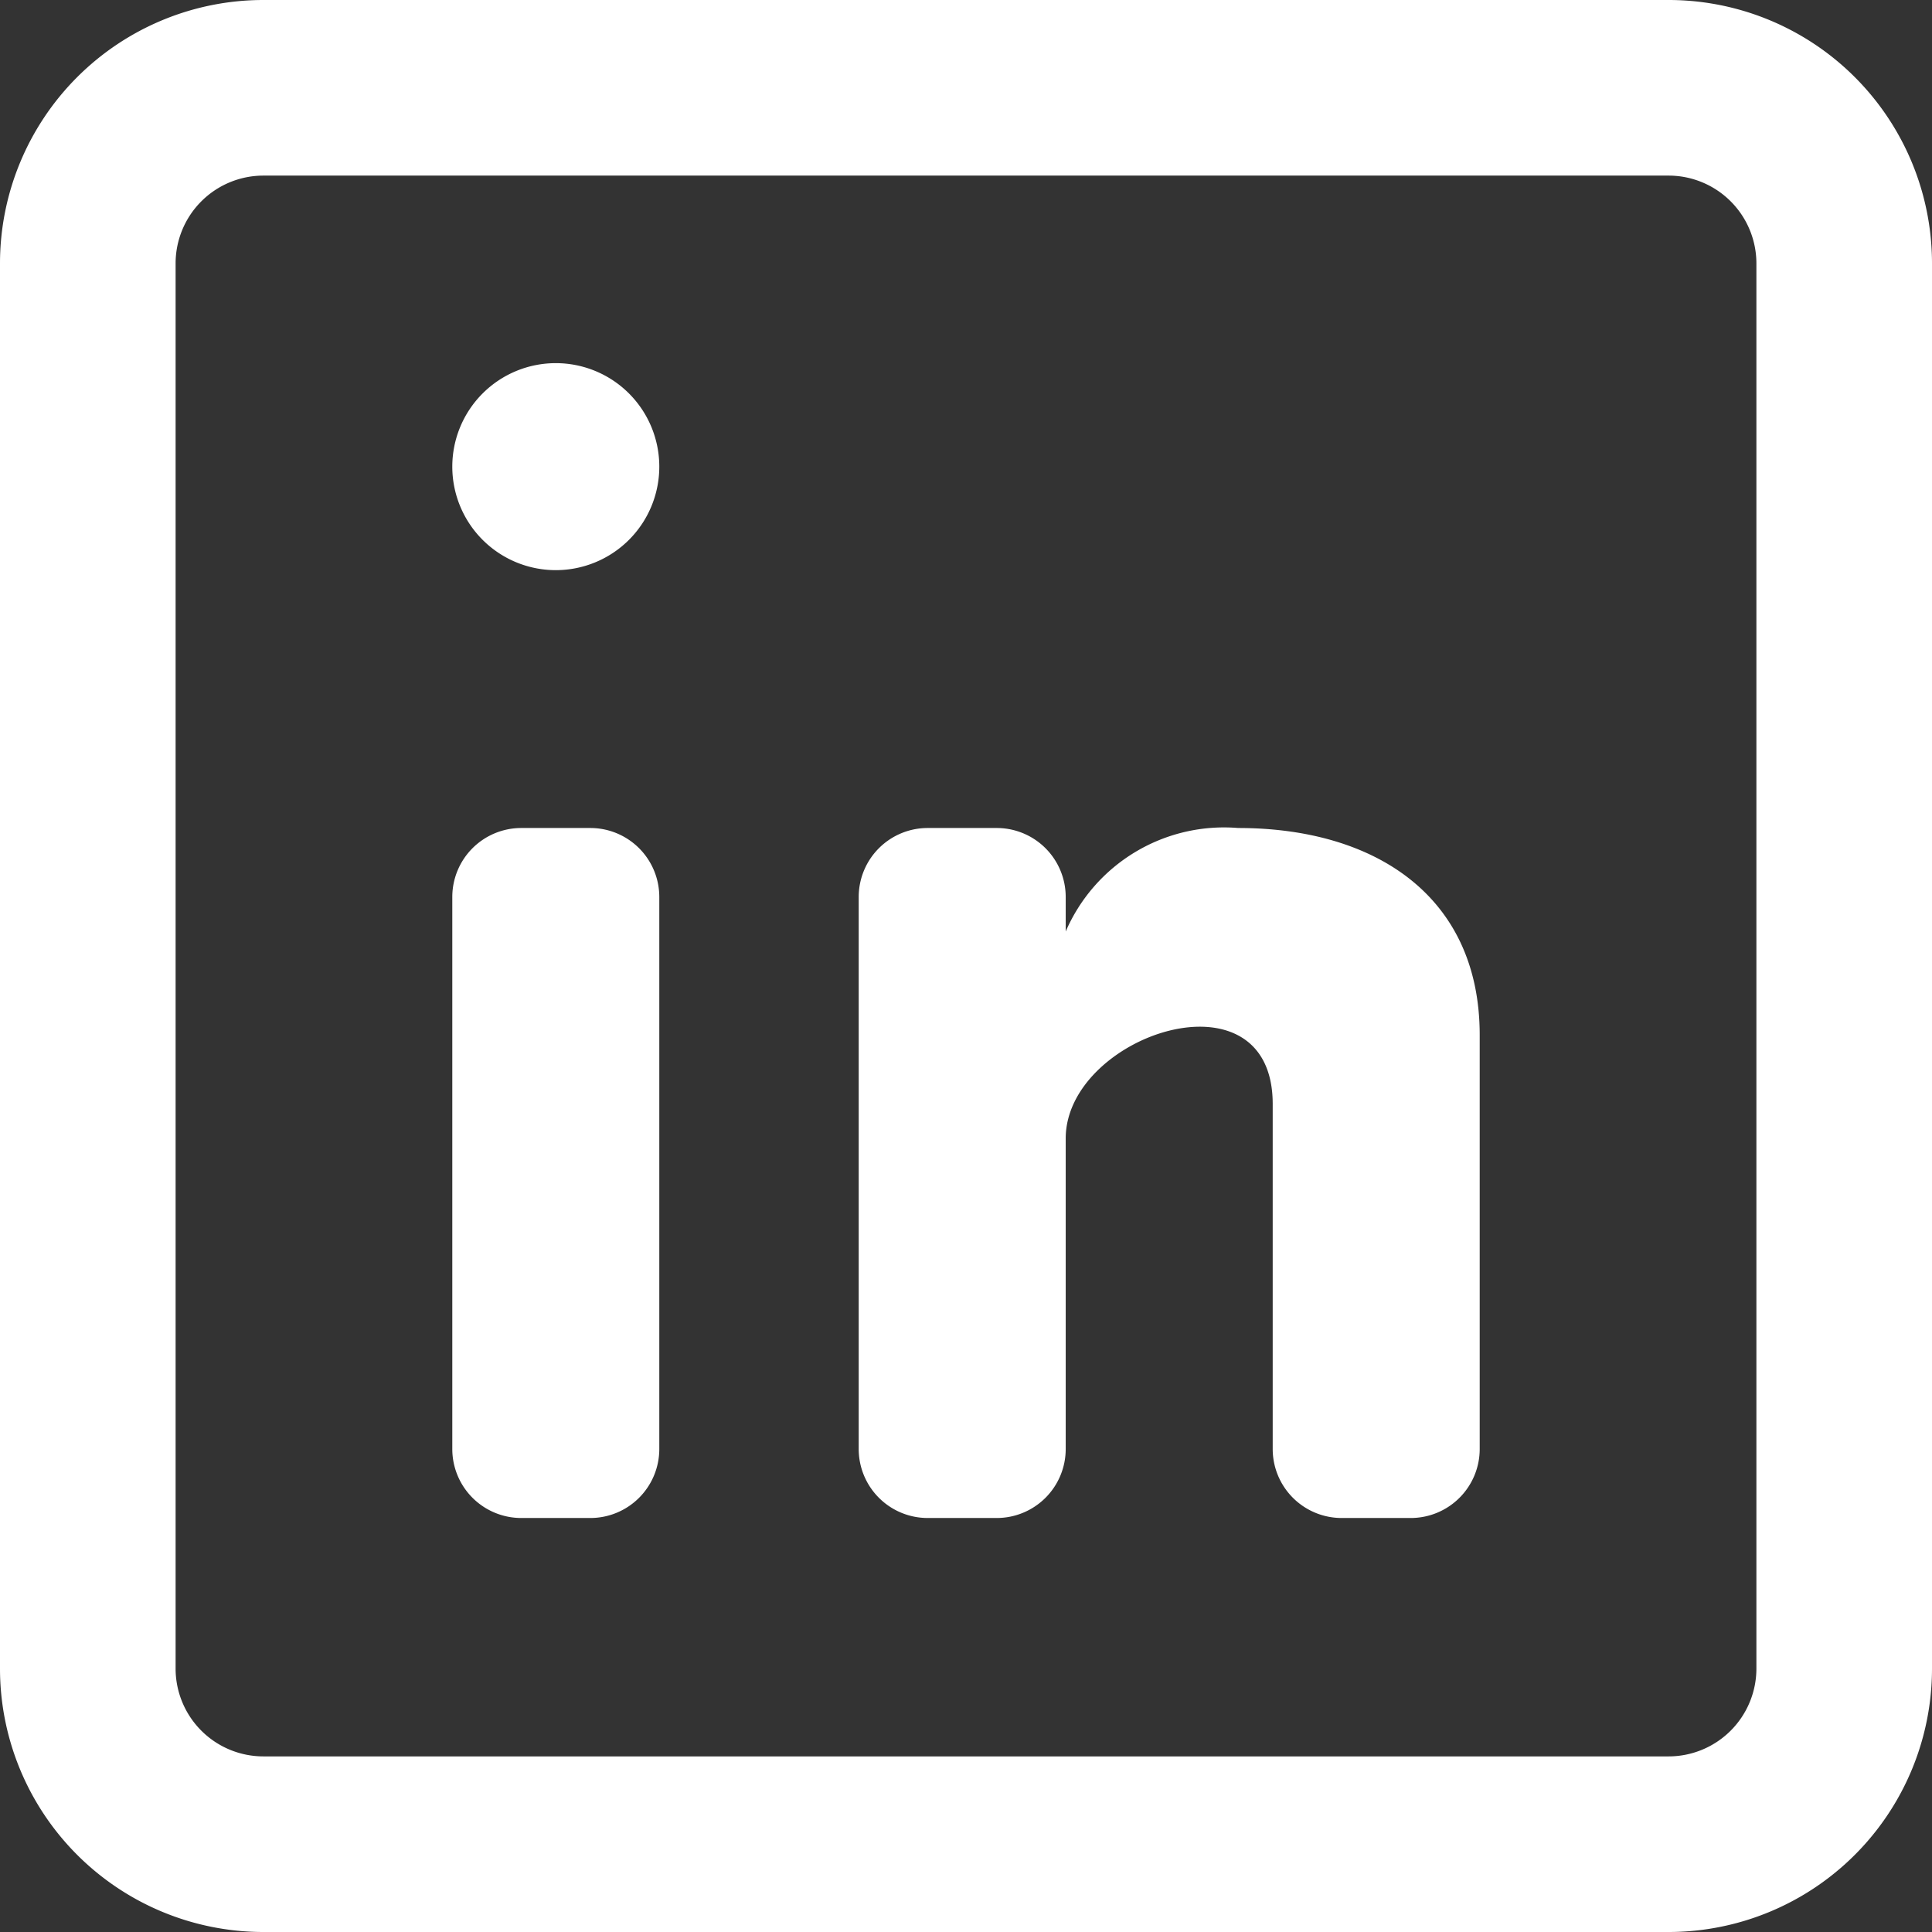 <svg xmlns="http://www.w3.org/2000/svg" width="28" height="28" viewBox="0 0 28 28">
  <rect x="0" y="0" width="28" height="28" fill="#333333" stroke="none"/>
  <g id="linkedin-svgrepo-com" transform="translate(-1 -1)">
    <path id="Path_981" data-name="Path 981" d="M6.5,8A1.5,1.5,0,1,0,5,6.5,1.5,1.5,0,0,0,6.5,8Z" transform="translate(2.555 1.263)" fill="#fff"/>
    <path id="Path_982" data-name="Path 982" d="M5,10A1,1,0,0,1,6,9H7a1,1,0,0,1,1,1v8a1,1,0,0,1-1,1H6a1,1,0,0,1-1-1Z" transform="translate(2.555 4)" fill="#fff"/>
    <path id="Path_983" data-name="Path 983" d="M11,19h1a1,1,0,0,0,1-1V13.5c0-1.5,3-2.5,3-.5v5a1,1,0,0,0,1,1h1a1,1,0,0,0,1-1V12c0-2-1.5-3-3.5-3A2.5,2.5,0,0,0,13,10.5V10a1,1,0,0,0-1-1H11a1,1,0,0,0-1,1v8A1,1,0,0,0,11,19Z" transform="translate(3.445 4)" fill="#fff"/>
    <path id="Path_984" data-name="Path 984" d="M25.182,1A3.818,3.818,0,0,1,29,4.818V25.182A3.818,3.818,0,0,1,25.182,29H4.818A3.818,3.818,0,0,1,1,25.182V4.818A3.818,3.818,0,0,1,4.818,1Zm0,2.545a1.273,1.273,0,0,1,1.273,1.273V25.182a1.273,1.273,0,0,1-1.273,1.273H4.818a1.273,1.273,0,0,1-1.273-1.273V4.818A1.273,1.273,0,0,1,4.818,3.545Z" fill="#fff" fill-rule="evenodd"/>
  </g>
</svg>
